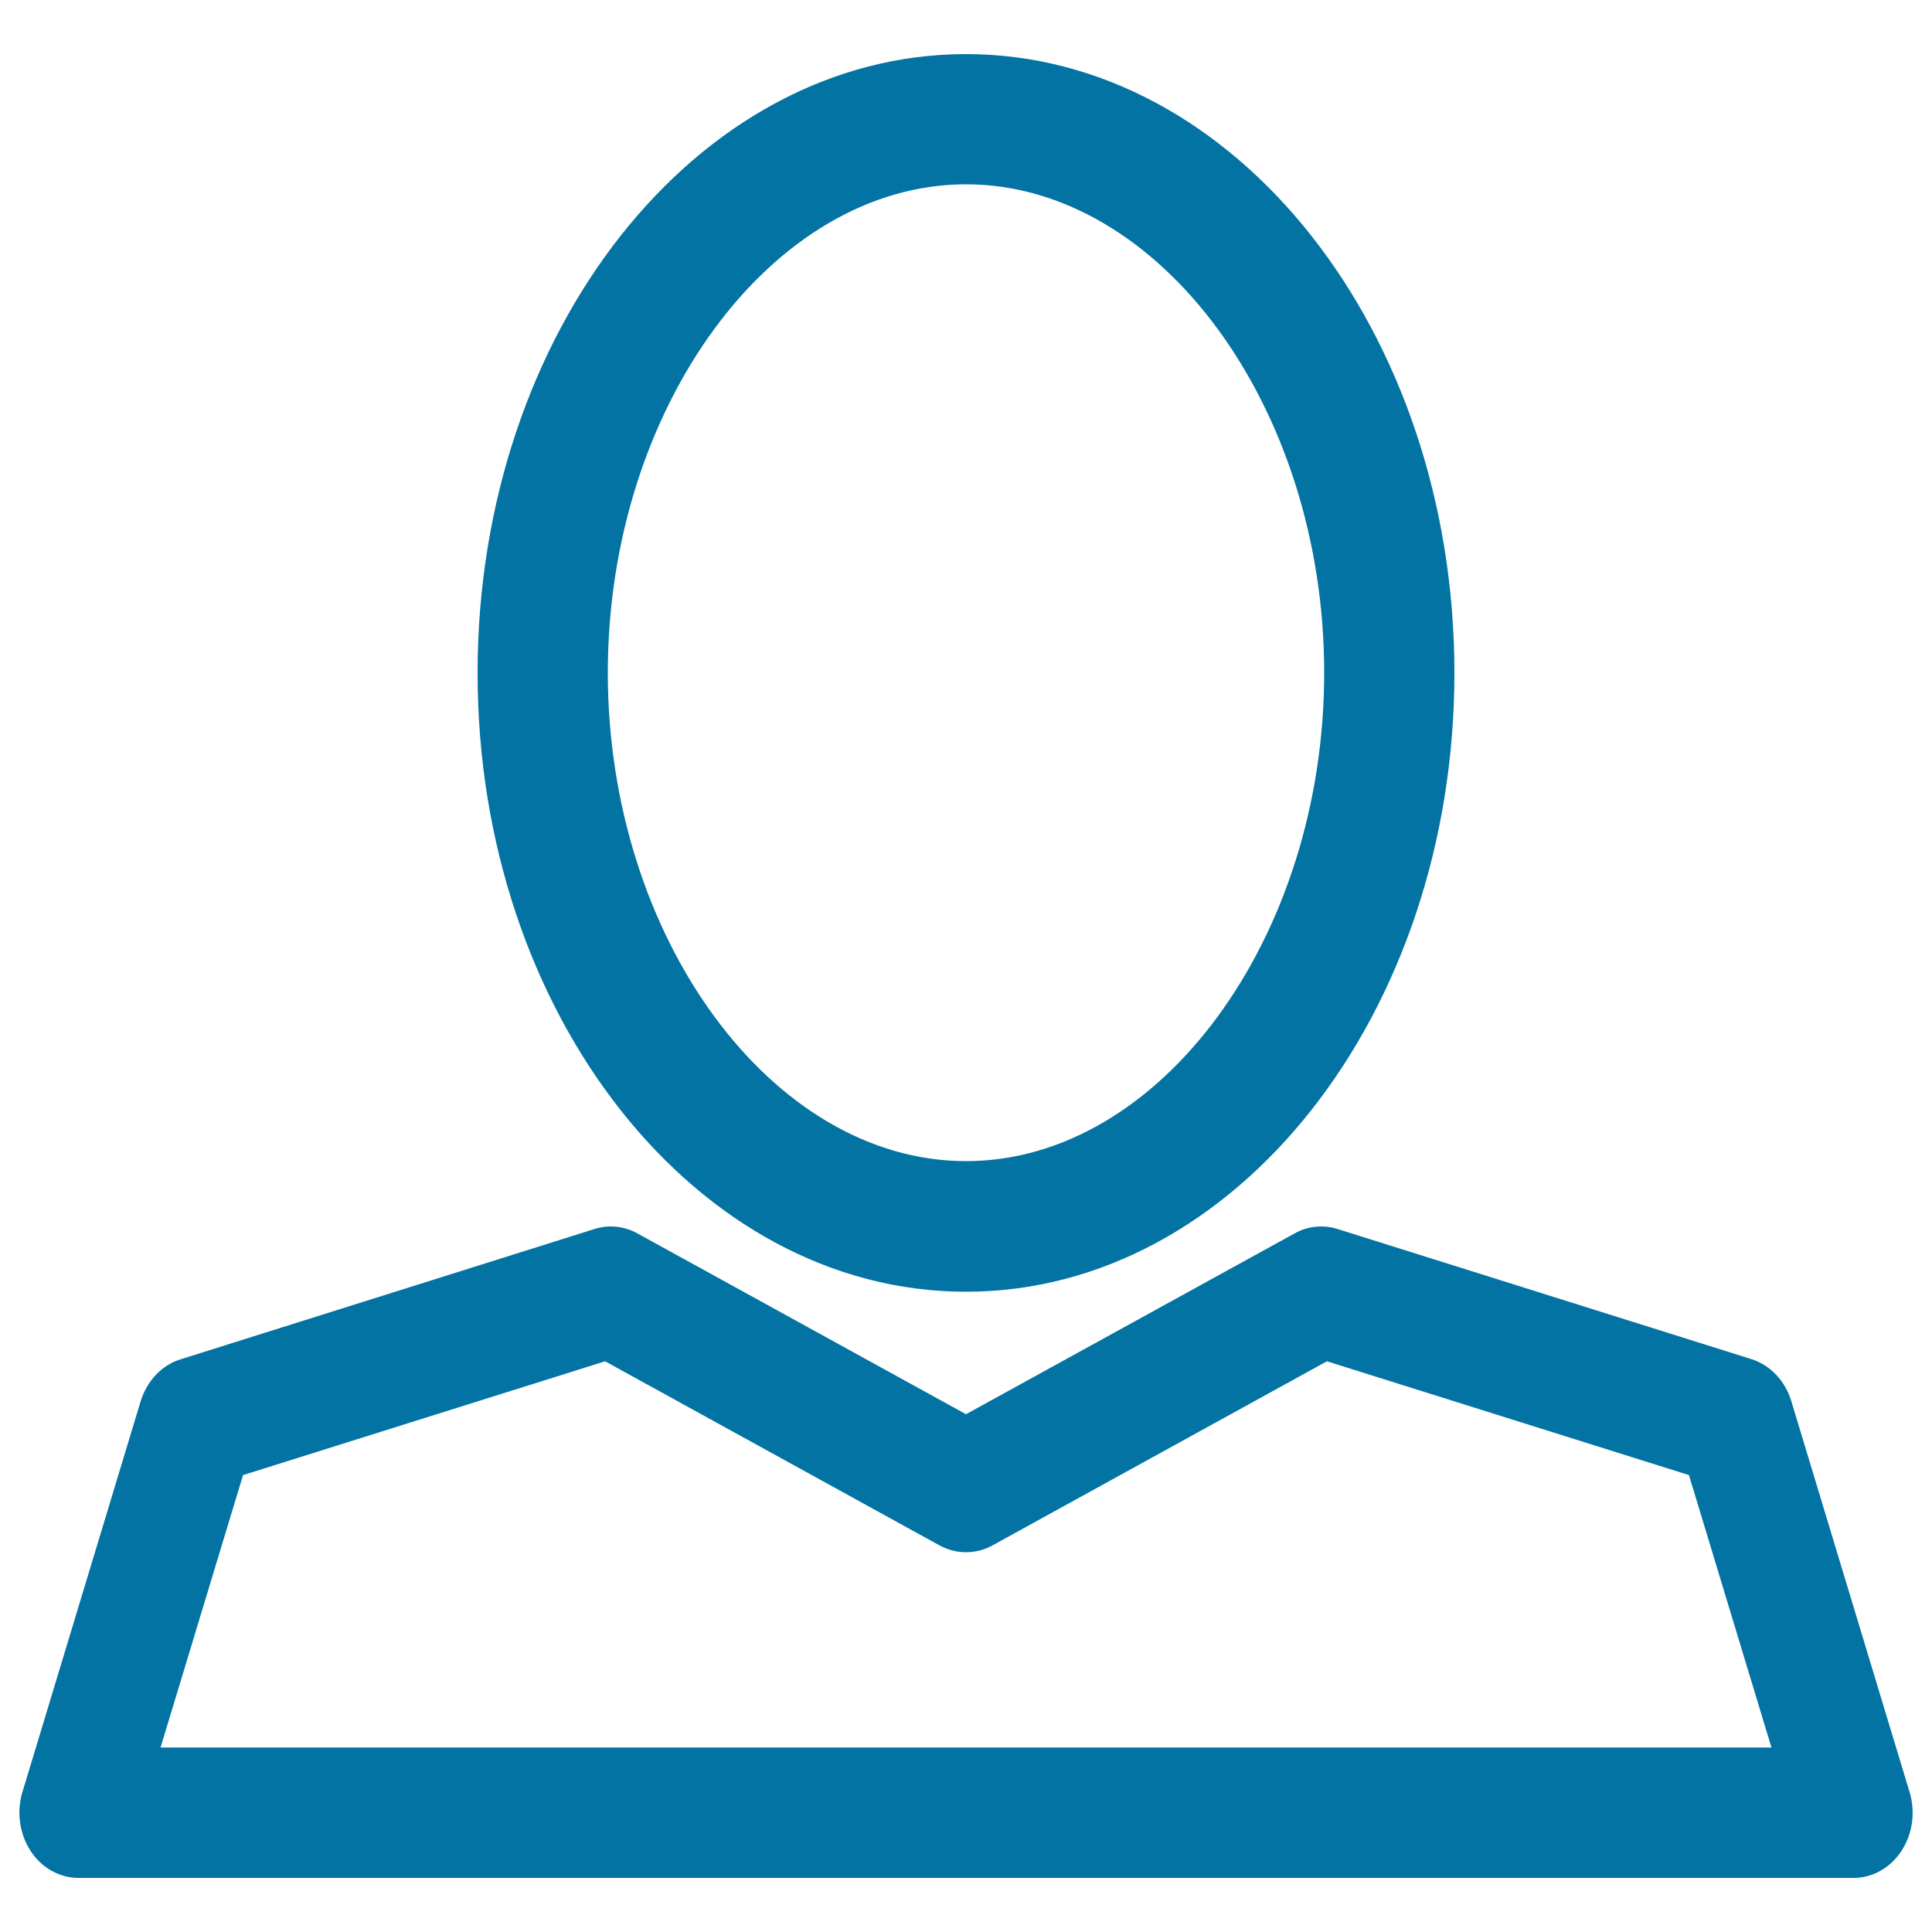 <svg xmlns="http://www.w3.org/2000/svg" viewBox="0 0 1000 1000" style="fill:#0273a2">
<title>The Number Of SVG icon</title>
<path d="M500,668.6c139.4,0,252.8-143.7,252.8-320.3C752.8,171.7,639.4,28,500,28c-139.4,0-252.8,143.7-252.8,320.3C247.1,524.9,360.6,668.6,500,668.6z M500,95.4c100.5,0,185.4,115.8,185.4,252.8c0,137.1-84.9,252.8-185.4,252.8c-100.5,0-185.4-115.8-185.4-252.8C314.6,211.2,399.5,95.4,500,95.4z"/><path d="M72.8,725.3L11.6,927.6c-3.1,10.3-1.5,21.6,4.2,30.4c5.7,8.8,15,14,24.8,14h918.8c9.8,0,19.1-5.2,24.8-14c5.8-8.8,7.3-20.1,4.2-30.4l-61.2-202.3c-3.2-10.6-10.9-18.7-20.6-21.8l-214.4-67.4c-7.4-2.3-15.3-1.5-22.1,2.3L500,732l-170.1-93.6c-6.9-3.8-14.7-4.6-22.1-2.3L93.4,703.6C83.7,706.6,76,714.8,72.8,725.3z M313.2,704.6l173.1,95.3c8.6,4.7,18.8,4.7,27.4,0l173.1-95.3l187.4,58.9l42.7,141H83.1l42.7-141L313.2,704.6z"/>
</svg>